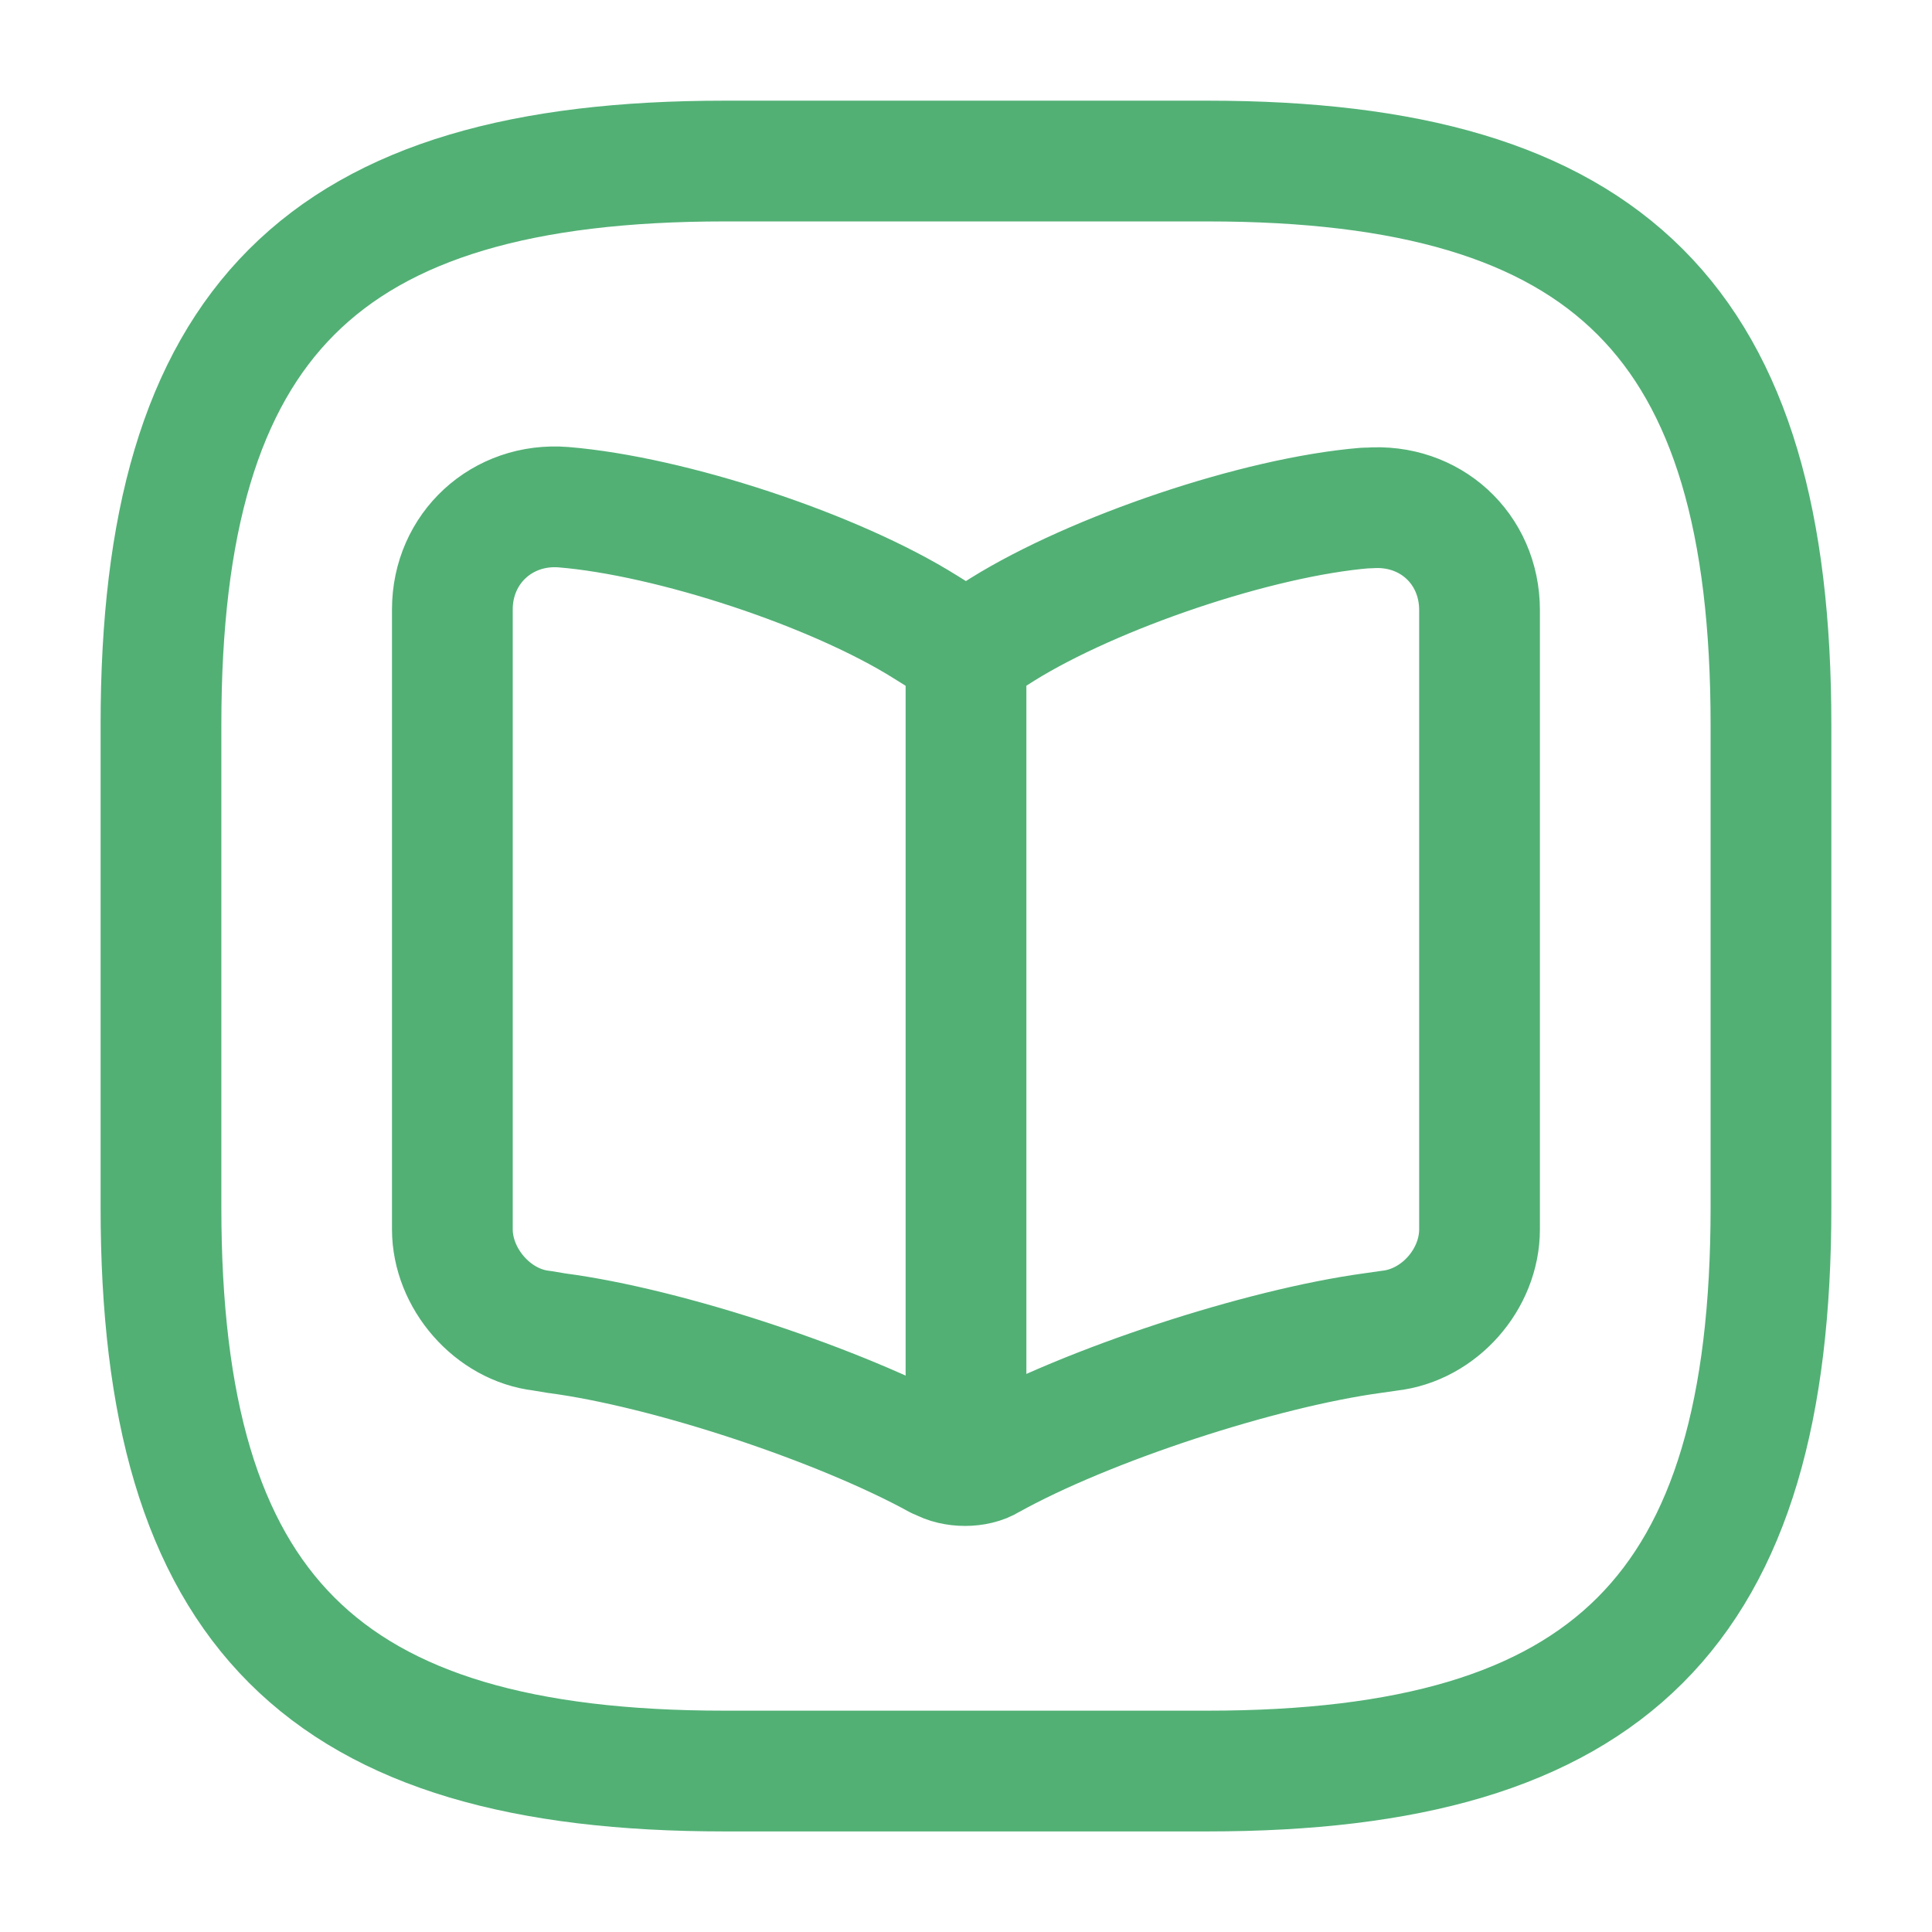 <svg width="100" height="100" viewBox="0 0 100 100" fill="none" xmlns="http://www.w3.org/2000/svg">
<path d="M37.499 91.669H62.499C83.332 91.669 91.665 83.336 91.665 62.503V37.503C91.665 16.669 83.332 8.336 62.499 8.336H37.499C16.665 8.336 8.332 16.669 8.332 37.503V62.503C8.332 83.336 16.665 91.669 37.499 91.669Z" stroke="#52B075" stroke-width="6.25" stroke-linecap="round" stroke-linejoin="round"/>
<path d="M76.581 63.627V31.586C76.581 28.377 73.997 26.044 70.831 26.294H70.664C65.081 26.753 56.623 29.628 51.873 32.586L51.414 32.877C50.664 33.336 49.372 33.336 48.581 32.877L47.914 32.461C43.206 29.503 34.747 26.711 29.164 26.252C25.997 26.002 23.414 28.378 23.414 31.544V63.627C23.414 66.169 25.497 68.586 28.039 68.877L28.789 69.002C34.539 69.752 43.456 72.711 48.539 75.502L48.664 75.544C49.372 75.961 50.539 75.961 51.206 75.544C56.289 72.711 65.247 69.794 71.039 69.002L71.914 68.877C74.498 68.586 76.581 66.211 76.581 63.627Z" stroke="#52B075" stroke-width="6.25" stroke-linecap="round" stroke-linejoin="round"/>
<path d="M50 33.75V73.583" stroke="#52B075" stroke-width="6.25" stroke-linecap="round" stroke-linejoin="round"/>
</svg>
